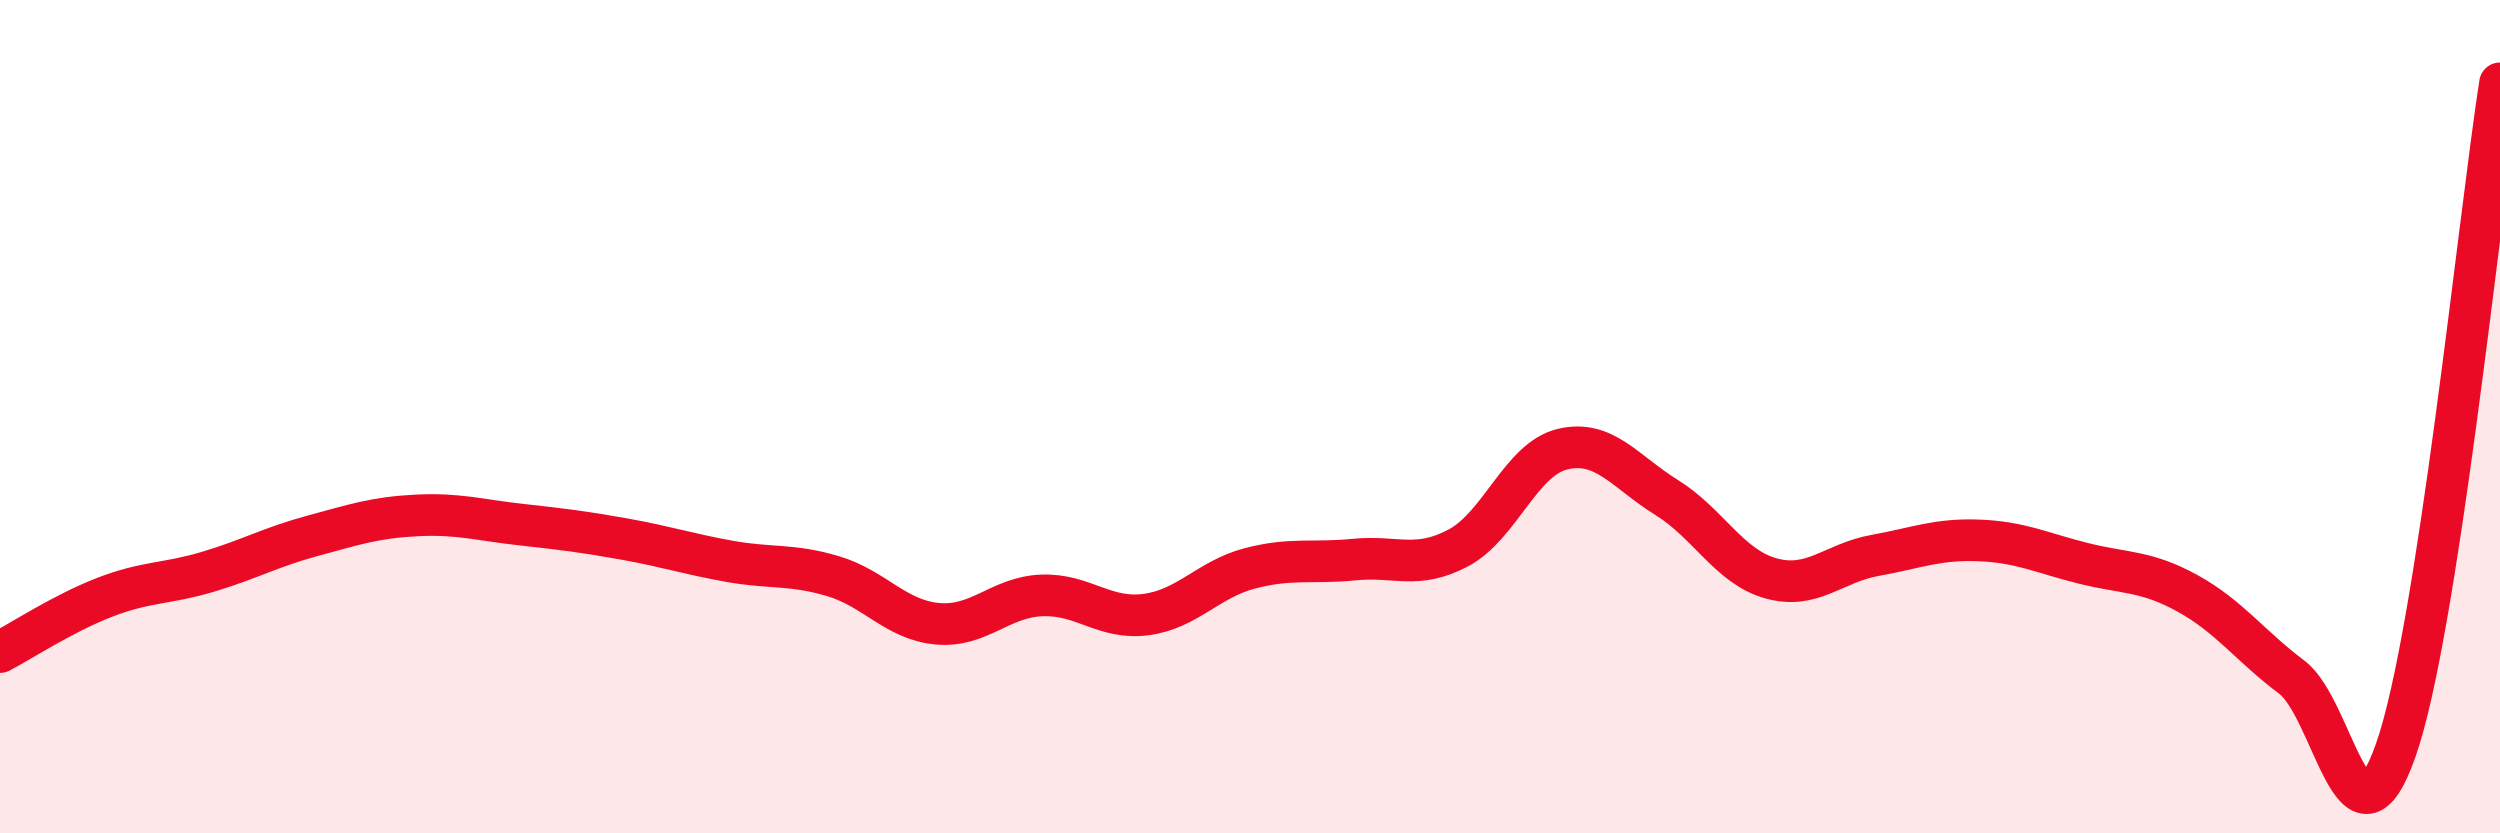 
    <svg width="60" height="20" viewBox="0 0 60 20" xmlns="http://www.w3.org/2000/svg">
      <path
        d="M 0,15.65 C 0.5,15.39 1.5,14.73 2.5,14.34 C 3.5,13.95 4,14.02 5,13.72 C 6,13.42 6.5,13.13 7.5,12.86 C 8.5,12.59 9,12.42 10,12.37 C 11,12.32 11.5,12.48 12.5,12.59 C 13.5,12.7 14,12.76 15,12.94 C 16,13.12 16.5,13.29 17.5,13.47 C 18.5,13.65 19,13.53 20,13.83 C 21,14.13 21.5,14.88 22.5,14.97 C 23.5,15.06 24,14.33 25,14.29 C 26,14.25 26.5,14.88 27.5,14.75 C 28.5,14.62 29,13.9 30,13.64 C 31,13.38 31.5,13.53 32.5,13.43 C 33.5,13.33 34,13.68 35,13.15 C 36,12.62 36.5,11.02 37.5,10.78 C 38.5,10.54 39,11.32 40,11.94 C 41,12.56 41.5,13.6 42.5,13.88 C 43.5,14.16 44,13.51 45,13.33 C 46,13.15 46.5,12.93 47.5,12.97 C 48.5,13.01 49,13.27 50,13.52 C 51,13.77 51.5,13.69 52.5,14.24 C 53.5,14.79 54,15.5 55,16.25 C 56,17 56.5,20.85 57.5,18 C 58.5,15.15 59.5,5.2 60,2L60 20L0 20Z"
        fill="#EB0A25"
        opacity="0.1"
        stroke-linecap="round"
        stroke-linejoin="round"
      />
      <path
        d="M 0,15.65 C 0.5,15.39 1.5,14.73 2.5,14.34 C 3.5,13.95 4,14.02 5,13.72 C 6,13.42 6.5,13.13 7.5,12.86 C 8.5,12.59 9,12.42 10,12.37 C 11,12.32 11.5,12.48 12.5,12.59 C 13.5,12.7 14,12.76 15,12.94 C 16,13.12 16.5,13.29 17.5,13.47 C 18.5,13.65 19,13.53 20,13.83 C 21,14.13 21.5,14.88 22.5,14.97 C 23.5,15.06 24,14.33 25,14.29 C 26,14.25 26.5,14.88 27.5,14.75 C 28.5,14.62 29,13.9 30,13.64 C 31,13.38 31.5,13.53 32.5,13.43 C 33.5,13.33 34,13.68 35,13.15 C 36,12.62 36.5,11.02 37.5,10.78 C 38.5,10.54 39,11.32 40,11.94 C 41,12.56 41.5,13.6 42.5,13.88 C 43.5,14.16 44,13.51 45,13.33 C 46,13.15 46.5,12.93 47.5,12.97 C 48.5,13.01 49,13.27 50,13.52 C 51,13.77 51.5,13.69 52.5,14.24 C 53.5,14.79 54,15.5 55,16.25 C 56,17 56.5,20.85 57.5,18 C 58.5,15.15 59.5,5.2 60,2"
        stroke="#EB0A25"
        stroke-width="1"
        fill="none"
        stroke-linecap="round"
        stroke-linejoin="round"
      />
    </svg>
  